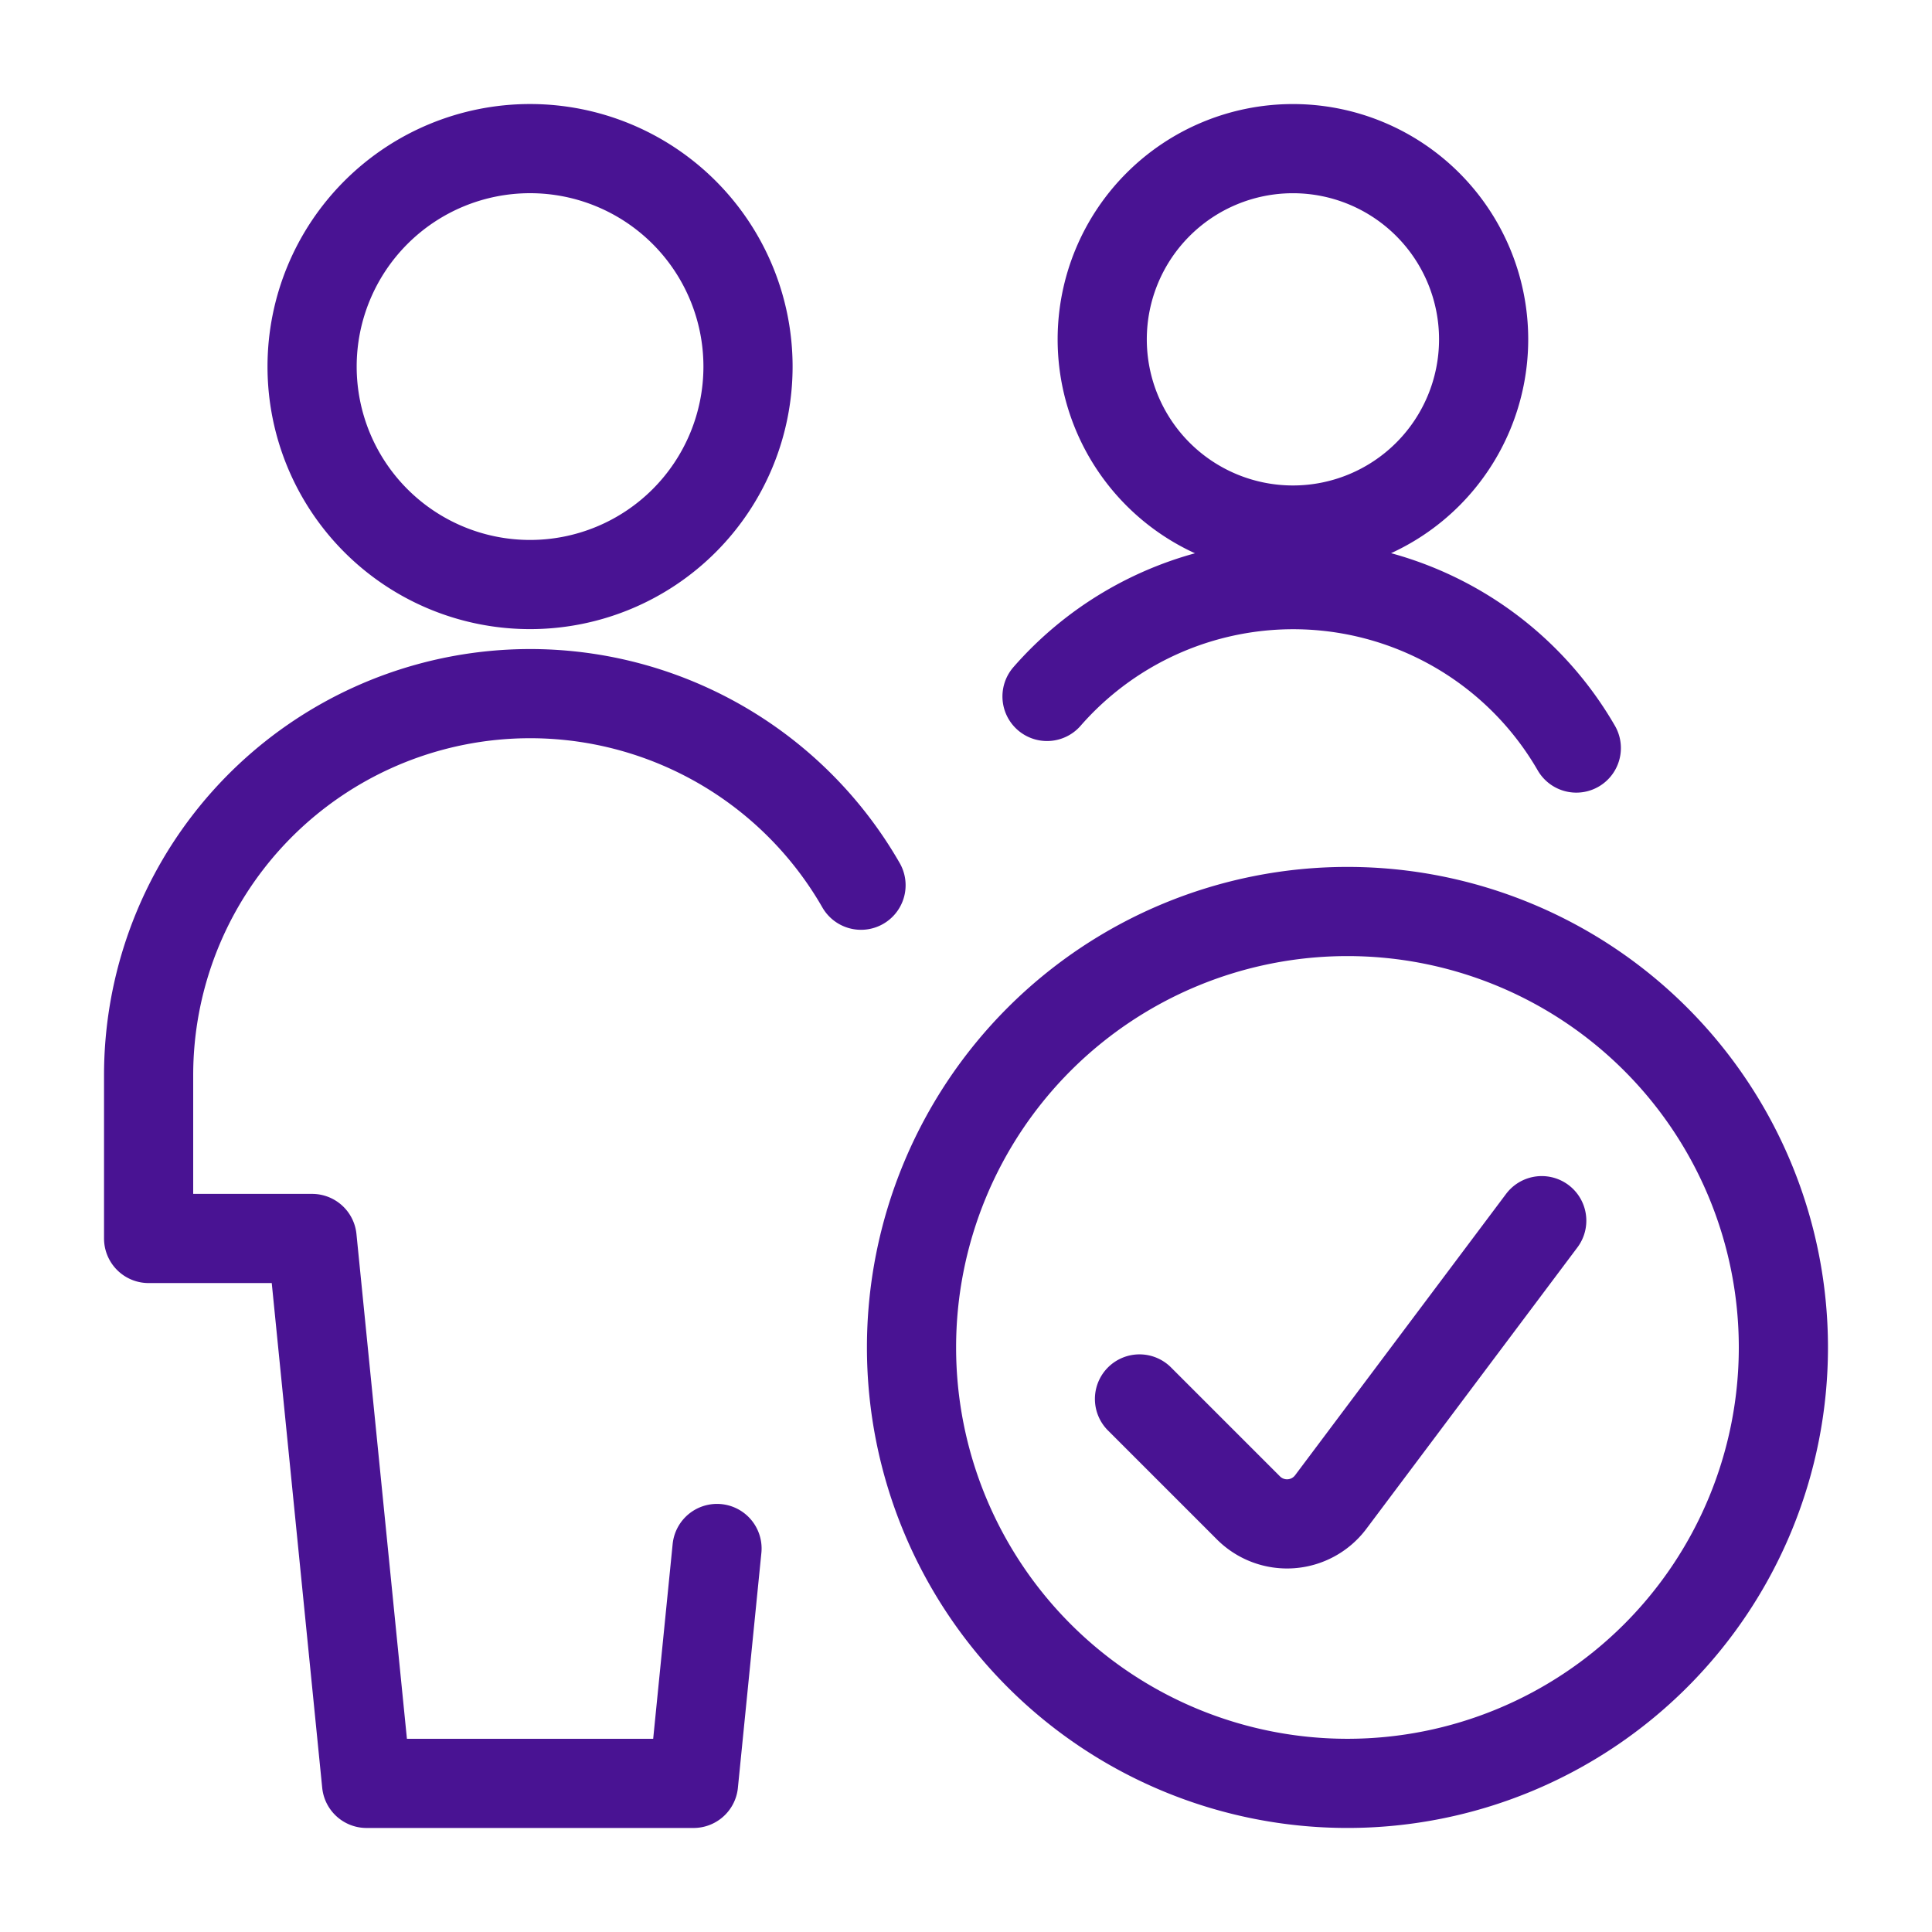 <svg width="65" height="65" viewBox="0 0 65 65" fill="none" xmlns="http://www.w3.org/2000/svg"><path d="M10.5 12.333a7.333 7.333 0 1 0 14.666 0 7.333 7.333 0 0 0-14.666 0ZM28.968 29.782A12.836 12.836 0 0 0 5 36.167v5.5h5.5L12.333 60h11l.79-7.903M37.083 11.417a6.416 6.416 0 1 0 12.832 0 6.416 6.416 0 0 0-12.832 0ZM53.033 25.167a11 11 0 0 0-17.807-1.736M30.667 45.333a14.666 14.666 0 1 0 29.333 0 14.666 14.666 0 0 0-29.333 0Z" stroke="#491393" stroke-width="3" stroke-linecap="round" stroke-linejoin="round"/><path d="m51.87 41.068-7.102 9.47a1.836 1.836 0 0 1-2.764.195l-3.667-3.667" stroke="#491393" stroke-width="3" stroke-linecap="round" stroke-linejoin="round"/></svg>